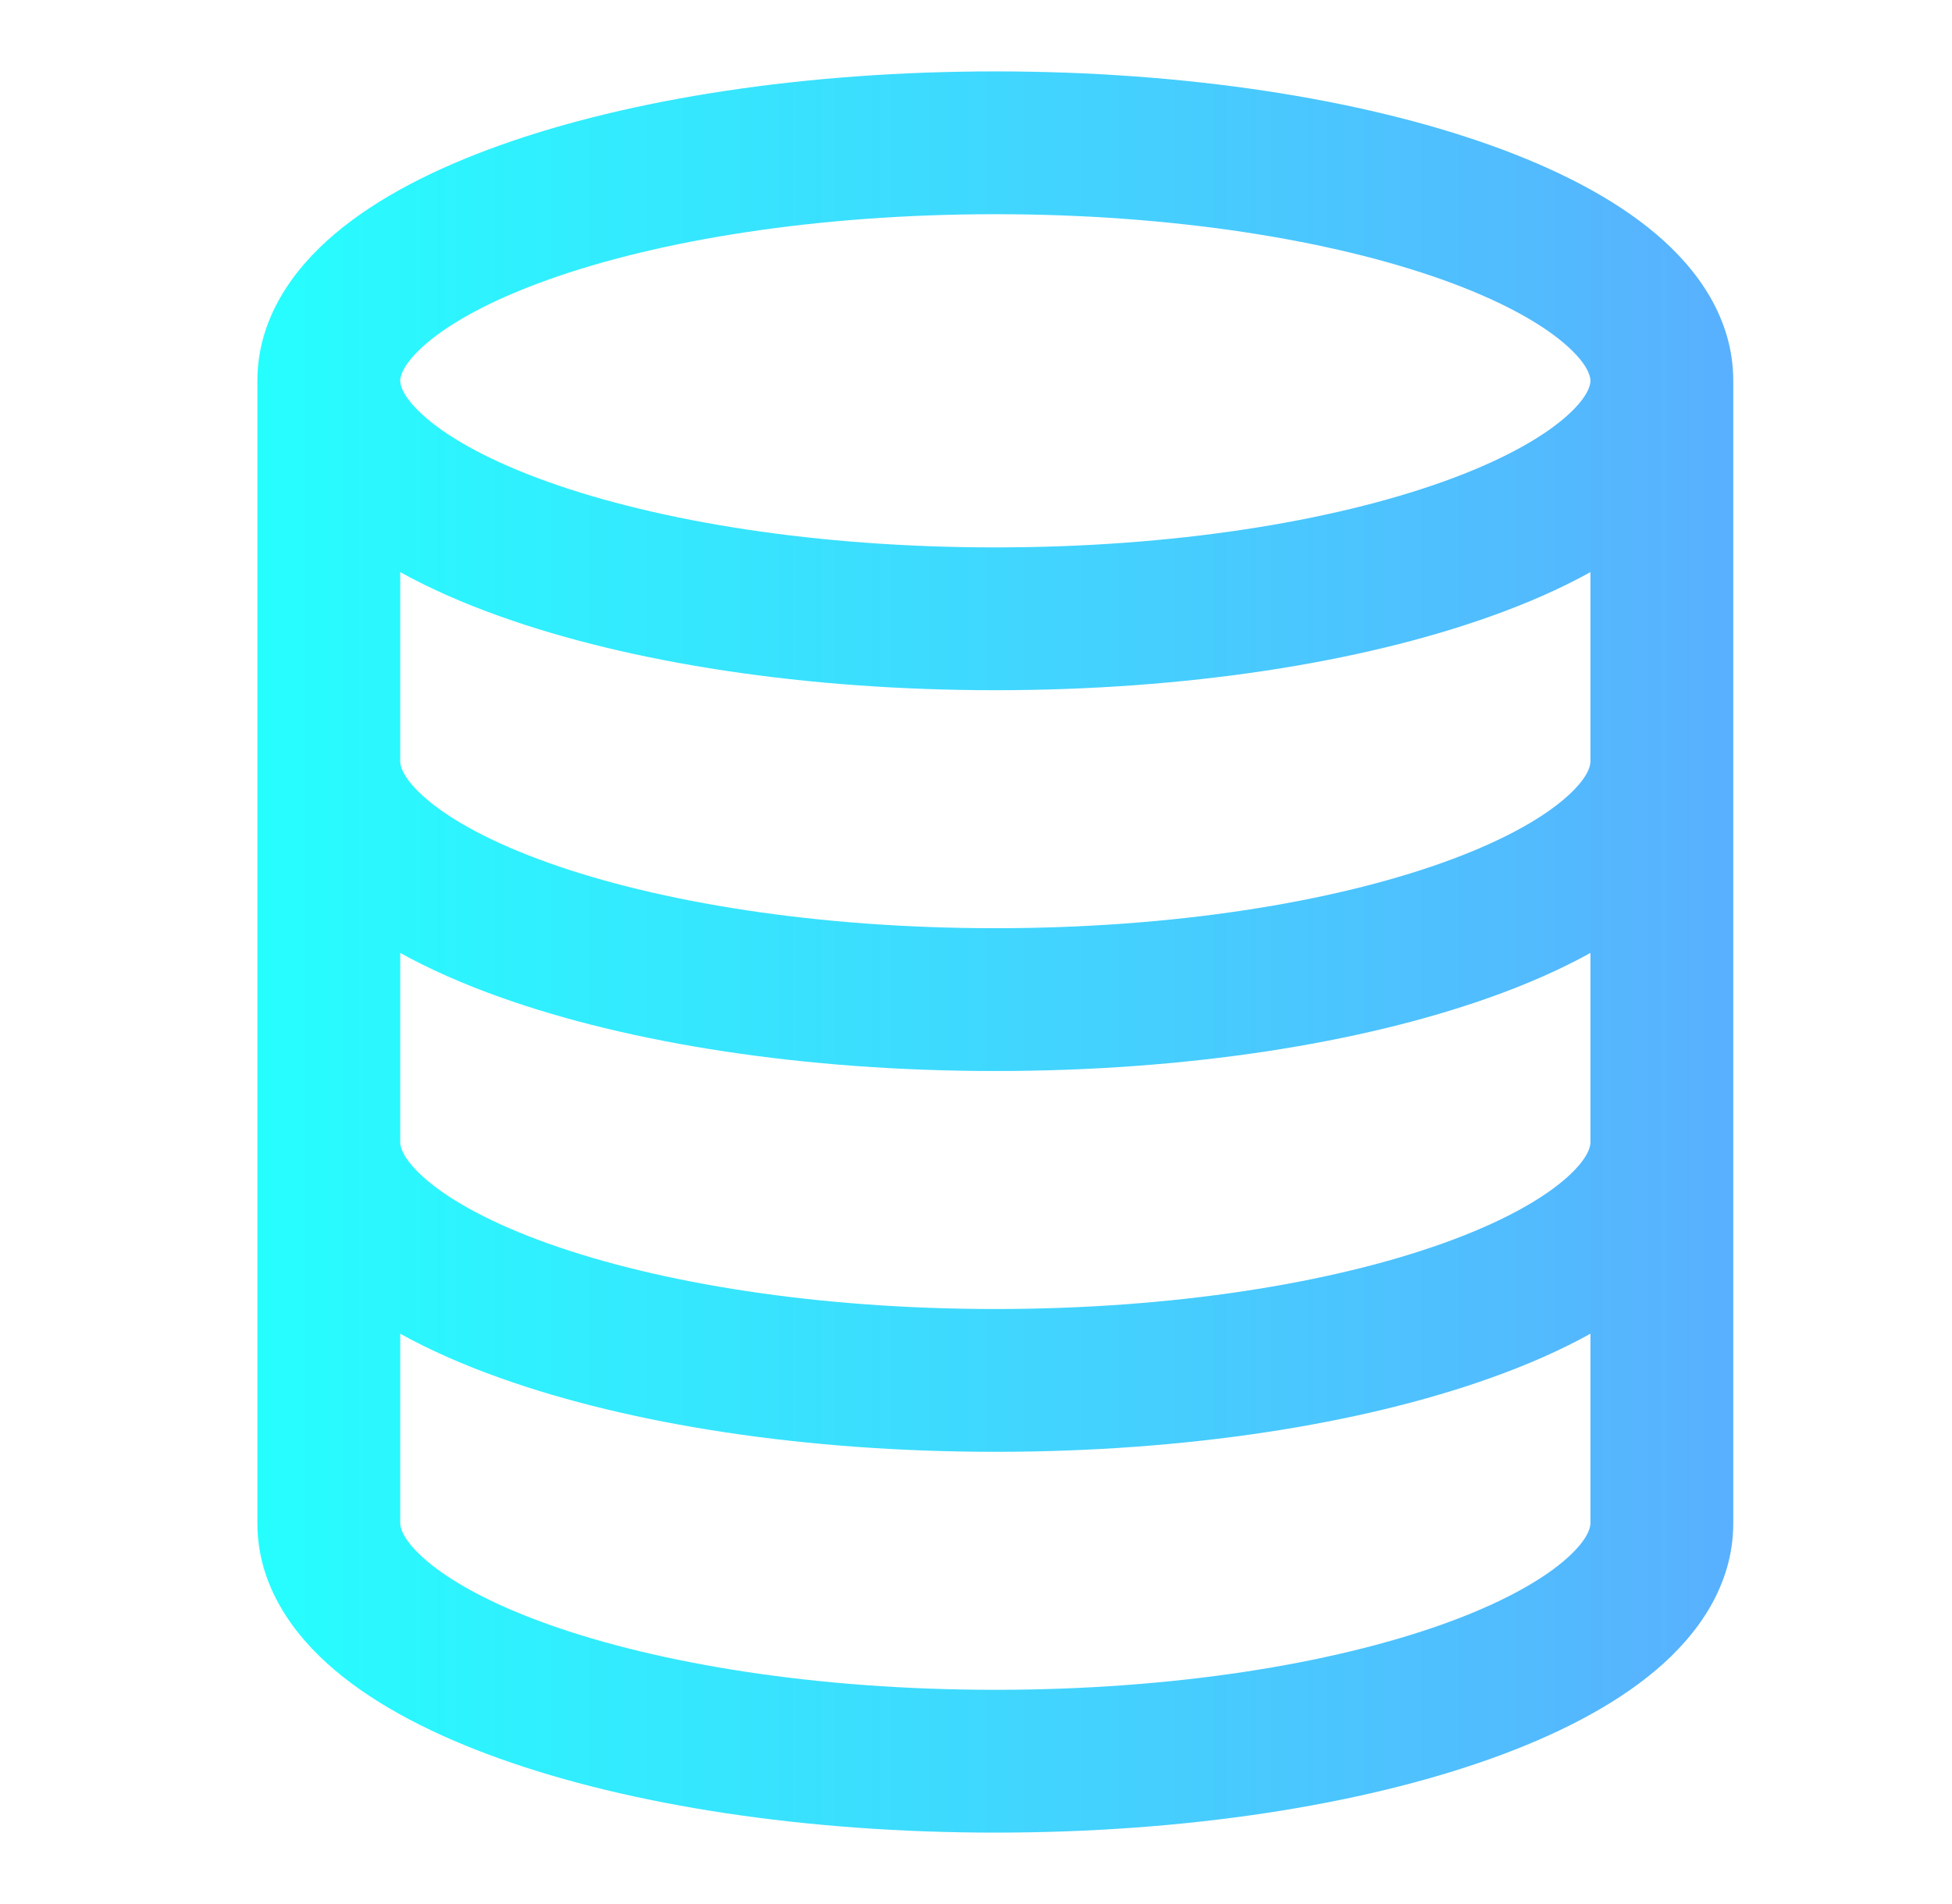 <svg width="41" height="40" viewBox="0 0 41 40" fill="none" xmlns="http://www.w3.org/2000/svg">
<path fill-rule="evenodd" clip-rule="evenodd" d="M8.974 7.2C8.446 7.646 8.406 7.922 8.406 8C8.406 8.078 8.446 8.354 8.974 8.8C9.495 9.24 10.338 9.704 11.511 10.123C13.844 10.956 17.166 11.5 20.906 11.5C24.647 11.5 27.968 10.956 30.301 10.123C31.474 9.704 32.317 9.24 32.838 8.8C33.366 8.354 33.406 8.078 33.406 8C33.406 7.922 33.366 7.646 32.838 7.2C32.317 6.76 31.474 6.296 30.301 5.877C27.968 5.044 24.647 4.5 20.906 4.5C17.166 4.5 13.844 5.044 11.511 5.877C10.338 6.296 9.495 6.76 8.974 7.2ZM33.406 12.019C32.773 12.37 32.065 12.679 31.31 12.948C28.576 13.925 24.898 14.5 20.906 14.5C16.915 14.5 13.236 13.925 10.502 12.948C9.747 12.679 9.04 12.37 8.406 12.019V16C8.406 16.078 8.446 16.354 8.974 16.8C9.495 17.24 10.338 17.704 11.511 18.123C13.844 18.956 17.166 19.5 20.906 19.5C24.647 19.5 27.968 18.956 30.301 18.123C31.474 17.704 32.317 17.24 32.838 16.8C33.366 16.354 33.406 16.078 33.406 16V12.019ZM36.406 8C36.406 6.697 35.663 5.658 34.774 4.908C33.878 4.151 32.671 3.538 31.31 3.052C28.576 2.075 24.898 1.5 20.906 1.5C16.915 1.5 13.236 2.075 10.502 3.052C9.142 3.538 7.934 4.151 7.039 4.908C6.15 5.658 5.406 6.697 5.406 8V32C5.406 33.303 6.15 34.342 7.039 35.092C7.934 35.849 9.142 36.462 10.502 36.948C13.236 37.925 16.915 38.5 20.906 38.5C24.898 38.5 28.576 37.925 31.31 36.948C32.671 36.462 33.878 35.849 34.774 35.092C35.663 34.342 36.406 33.303 36.406 32V8ZM33.406 20.019C32.773 20.37 32.065 20.679 31.31 20.948C28.576 21.925 24.898 22.5 20.906 22.5C16.915 22.5 13.236 21.925 10.502 20.948C9.747 20.679 9.04 20.37 8.406 20.019V24C8.406 24.078 8.446 24.354 8.974 24.8C9.495 25.24 10.338 25.704 11.511 26.123C13.844 26.956 17.166 27.5 20.906 27.5C24.647 27.5 27.968 26.956 30.301 26.123C31.474 25.704 32.317 25.24 32.838 24.8C33.366 24.354 33.406 24.078 33.406 24V20.019ZM33.406 28.019C32.773 28.37 32.065 28.679 31.31 28.948C28.576 29.925 24.898 30.5 20.906 30.5C16.915 30.5 13.236 29.925 10.502 28.948C9.747 28.679 9.04 28.37 8.406 28.019V32C8.406 32.078 8.446 32.354 8.974 32.8C9.495 33.24 10.338 33.704 11.511 34.123C13.844 34.956 17.166 35.5 20.906 35.5C24.647 35.5 27.968 34.956 30.301 34.123C31.474 33.704 32.317 33.24 32.838 32.8C33.366 32.354 33.406 32.078 33.406 32V28.019Z" fill="url(#paint0_linear_170_444)"/>
<defs>
<linearGradient id="paint0_linear_170_444" x1="36.406" y1="20" x2="5.406" y2="20" gradientUnits="userSpaceOnUse">
<stop stop-color="#59B0FE"/>
<stop offset="1" stop-color="#26FEFE"/>
</linearGradient>
</defs>
</svg>
